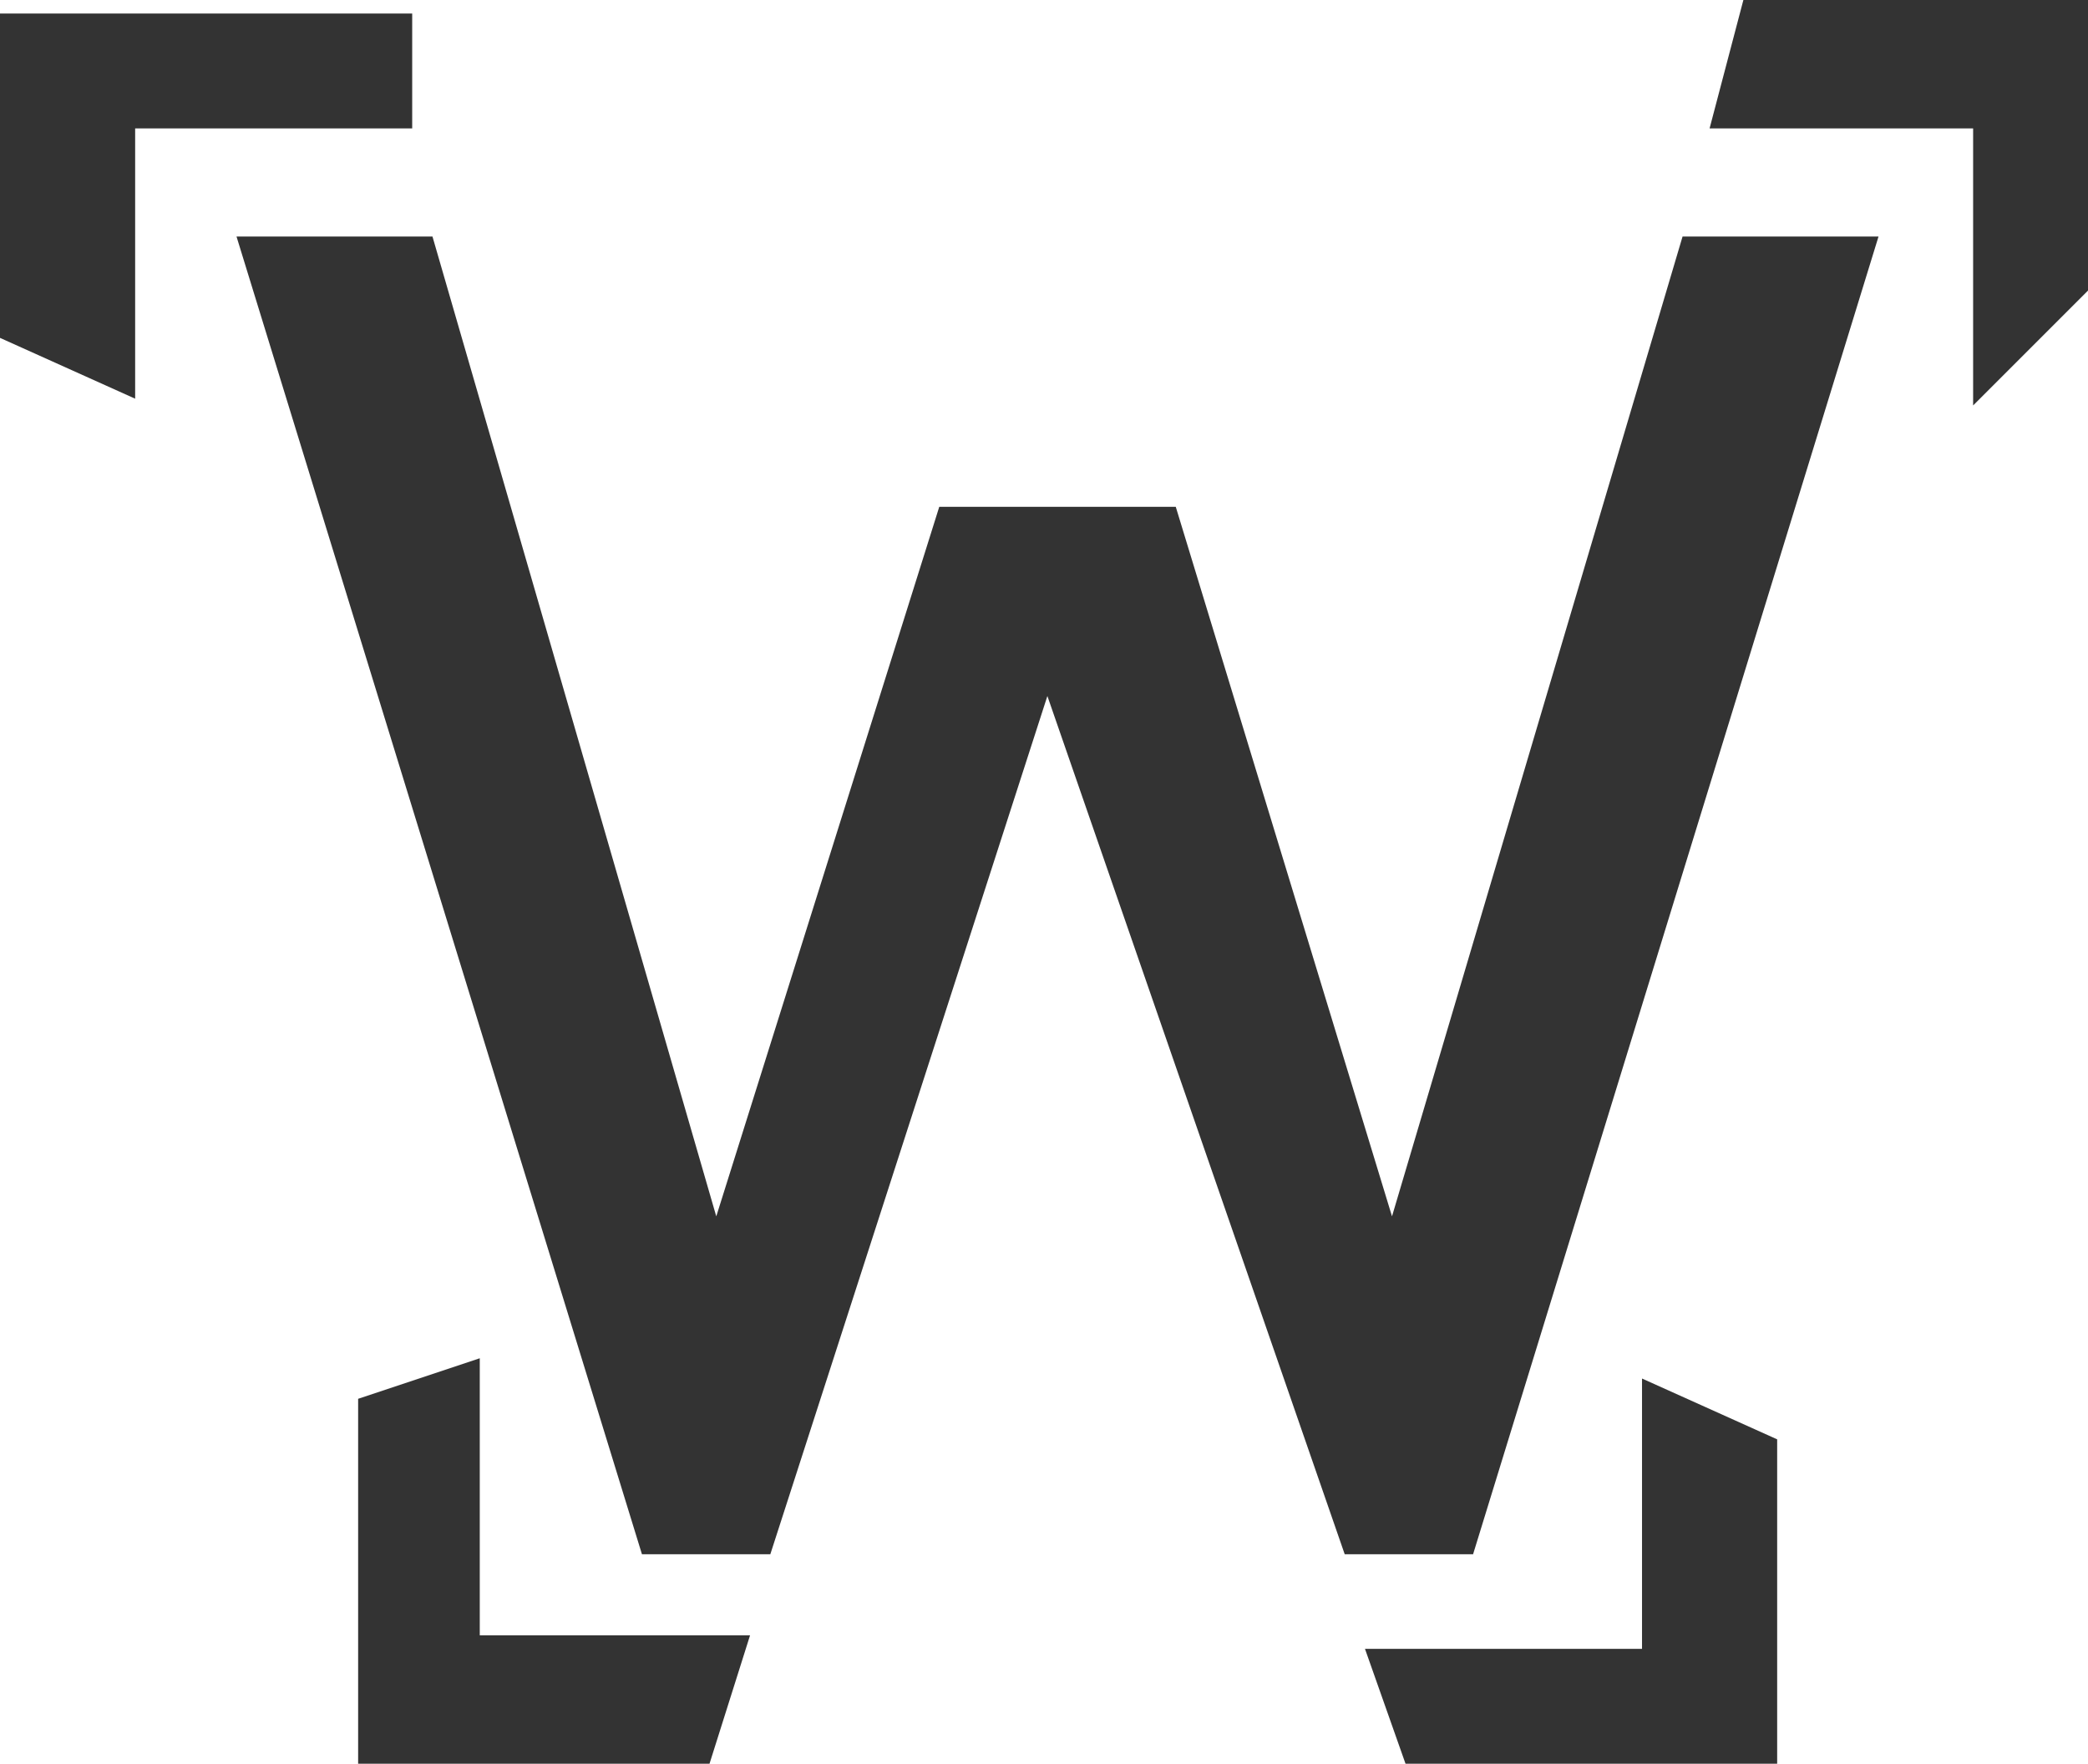 <?xml version="1.0" encoding="utf-8"?>
<!-- Generator: Adobe Illustrator 21.0.0, SVG Export Plug-In . SVG Version: 6.00 Build 0)  -->
<svg id="Calque_1" data-name="Calque 1" xmlns="http://www.w3.org/2000/svg" viewBox="0 0 30.9 26.1"><defs><style>.cls-1{fill:#333;}</style></defs><title>main-logo</title><polygon class="cls-1" points="30.9 0 25.8 0 25.3 1.9 29.2 1.9 29.2 6 30.9 4.3 30.9 0"/><polygon class="cls-1" points="2 1.9 6.1 1.9 6.1 0.2 0 0.2 0 5 2 5.9 2 1.9"/><polygon class="cls-1" points="24.3 24.4 20.2 24.4 20.8 26.1 26.3 26.1 26.3 21.3 24.3 20.4 24.3 24.4"/><polygon class="cls-1" points="7.1 24.2 7.1 20.1 5.3 20.7 5.3 26.1 10.5 26.1 11.1 24.2 7.1 24.2"/><polygon class="cls-1" points="24.9 3.5 20.6 18 17.4 7.5 13.9 7.5 10.6 18 6.4 3.5 3.5 3.5 9.5 23 11.4 23 15.5 10.3 19.9 23 21.8 23 27.8 3.5 24.9 3.5"/></svg>